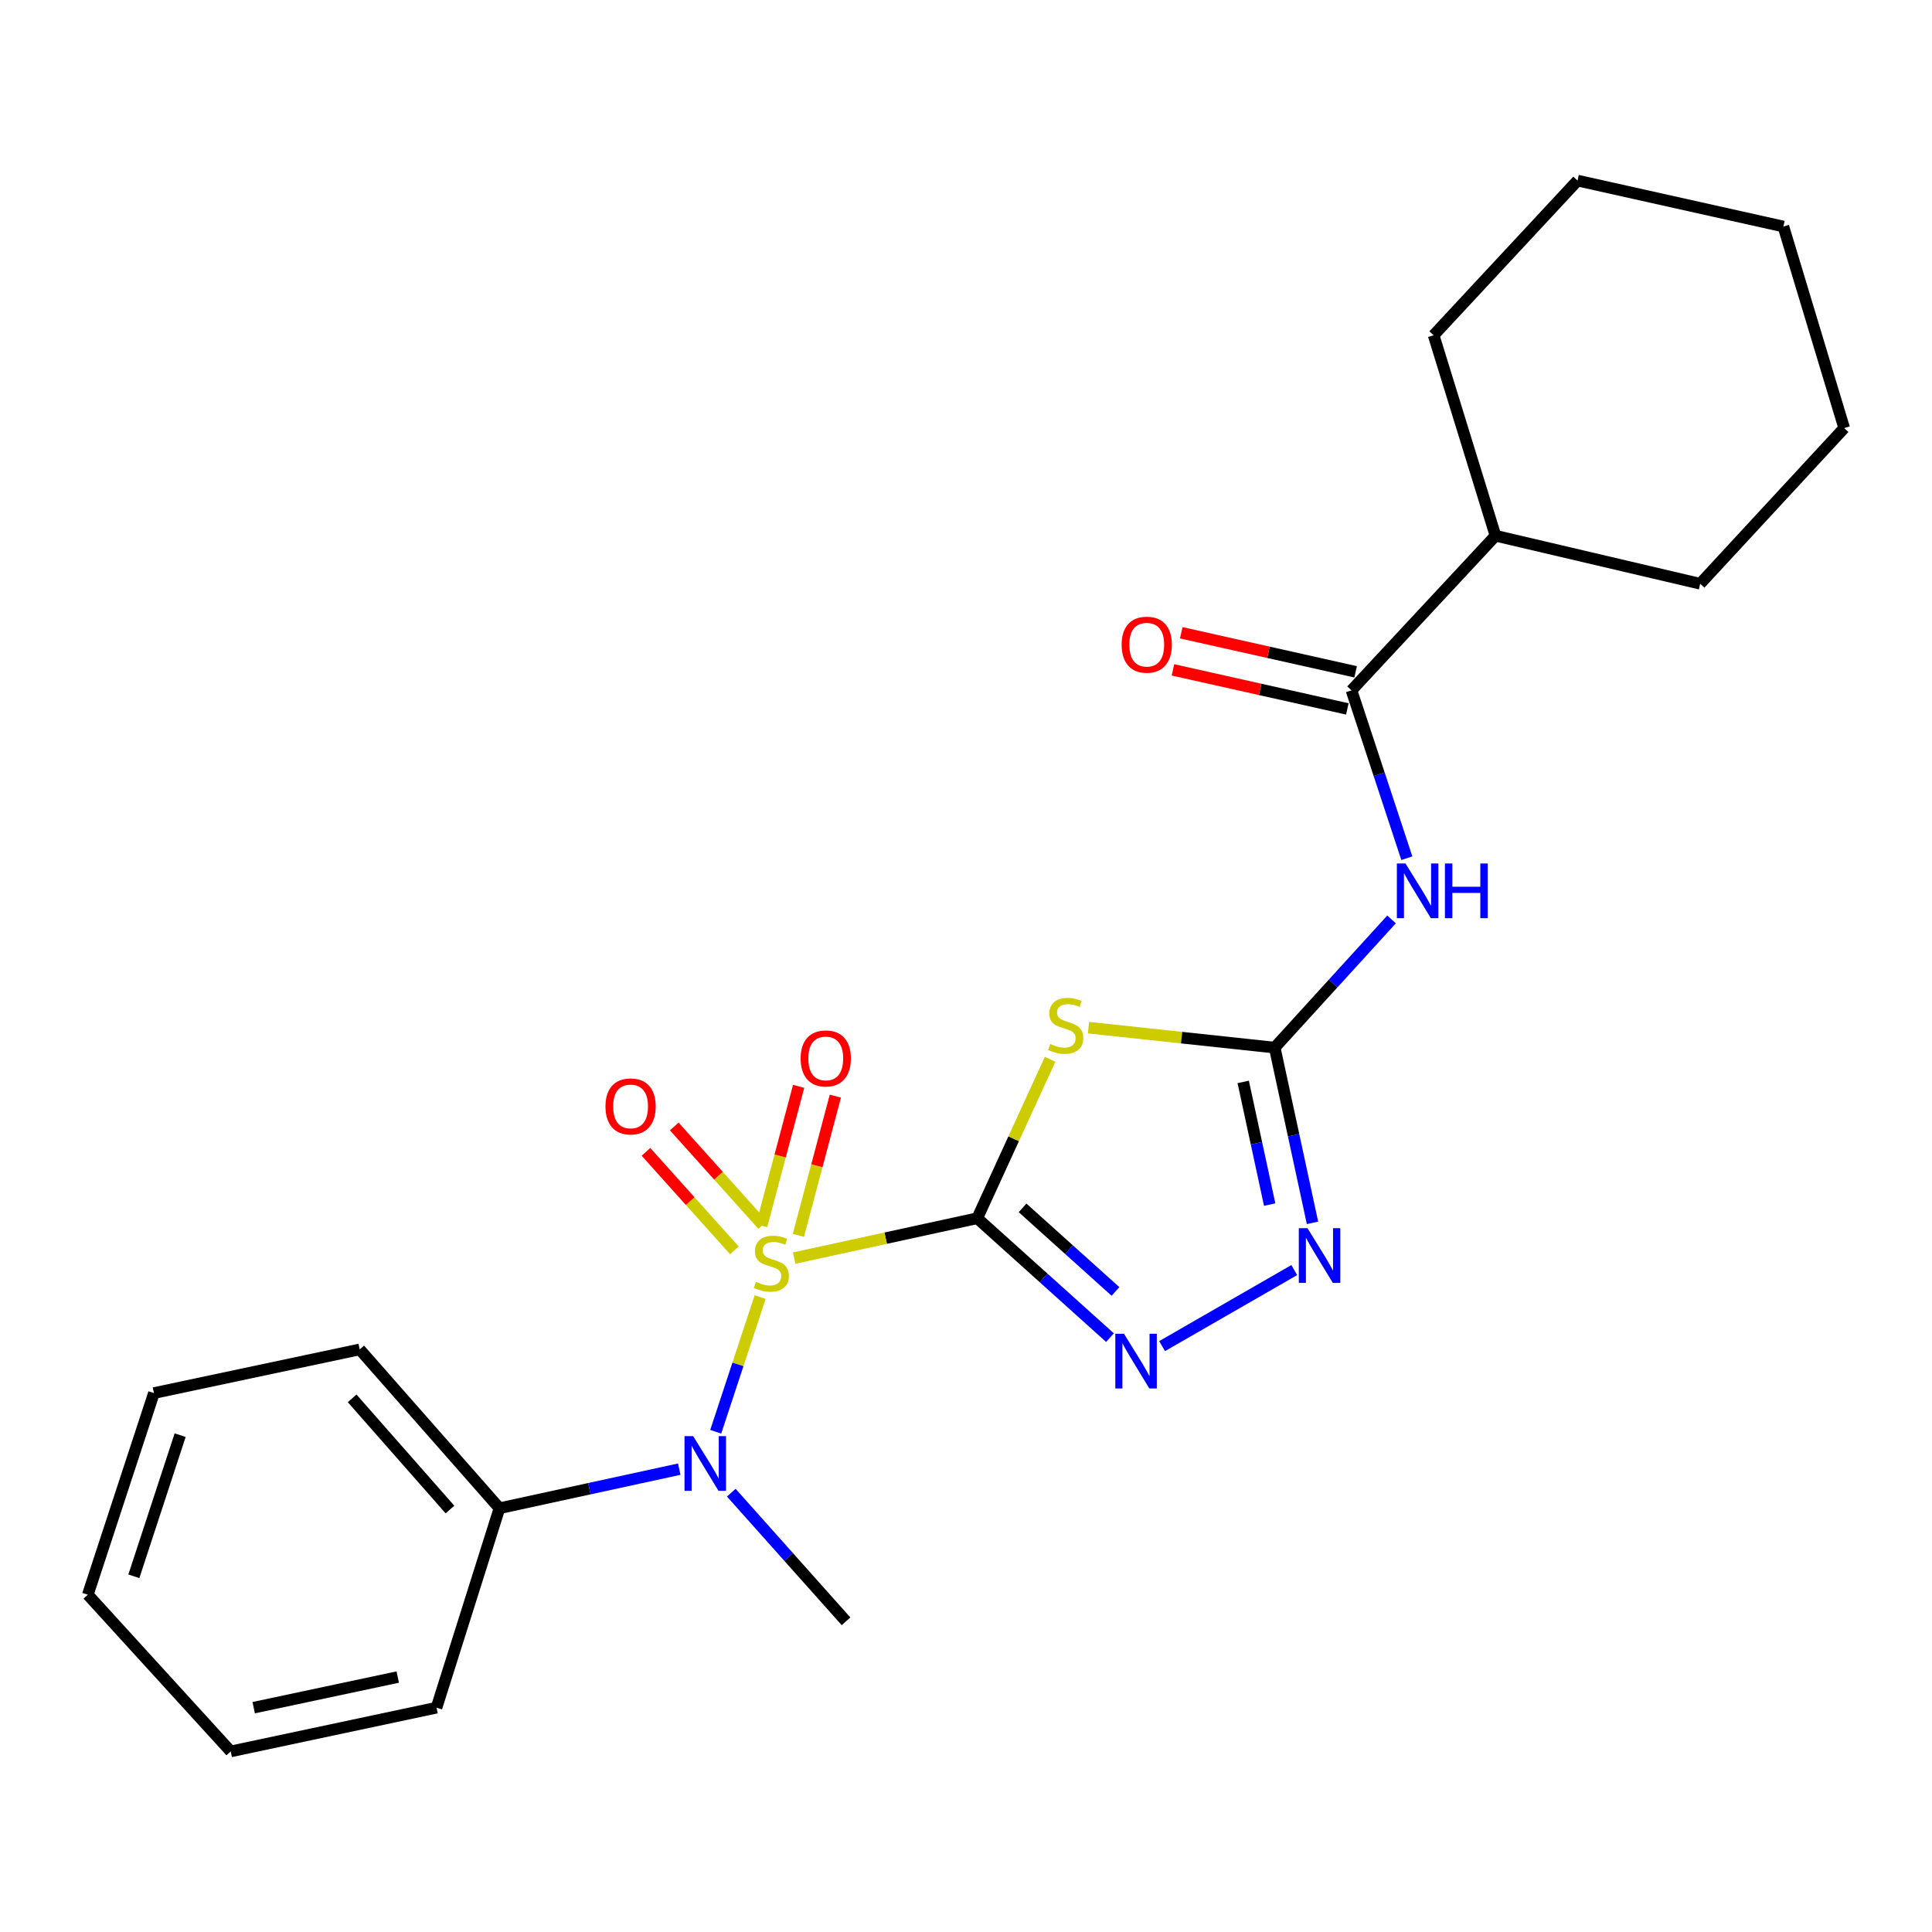 <?xml version='1.0' encoding='iso-8859-1'?>
<svg version='1.1' baseProfile='full'
              xmlns='http://www.w3.org/2000/svg'
                      xmlns:rdkit='http://www.rdkit.org/xml'
                      xmlns:xlink='http://www.w3.org/1999/xlink'
                  xml:space='preserve'
width='1000px' height='1000px' viewBox='0 0 1000 1000'>
<!-- END OF HEADER -->
<rect style='opacity:1.0;fill:#FFFFFF;stroke:none' width='1000' height='1000' x='0' y='0'> </rect>
<path class='bond-0' d='M 505.815,630.554 L 458.437,640.871' style='fill:none;fill-rule:evenodd;stroke:#000000;stroke-width:6px;stroke-linecap:butt;stroke-linejoin:miter;stroke-opacity:1' />
<path class='bond-0' d='M 458.437,640.871 L 411.06,651.189' style='fill:none;fill-rule:evenodd;stroke:#CCCC00;stroke-width:6px;stroke-linecap:butt;stroke-linejoin:miter;stroke-opacity:1' />
<path class='bond-1' d='M 505.815,630.554 L 524.674,589.415' style='fill:none;fill-rule:evenodd;stroke:#000000;stroke-width:6px;stroke-linecap:butt;stroke-linejoin:miter;stroke-opacity:1' />
<path class='bond-1' d='M 524.674,589.415 L 543.533,548.277' style='fill:none;fill-rule:evenodd;stroke:#CCCC00;stroke-width:6px;stroke-linecap:butt;stroke-linejoin:miter;stroke-opacity:1' />
<path class='bond-3' d='M 505.815,630.554 L 540.167,661.453' style='fill:none;fill-rule:evenodd;stroke:#000000;stroke-width:6px;stroke-linecap:butt;stroke-linejoin:miter;stroke-opacity:1' />
<path class='bond-3' d='M 540.167,661.453 L 574.519,692.352' style='fill:none;fill-rule:evenodd;stroke:#0000FF;stroke-width:6px;stroke-linecap:butt;stroke-linejoin:miter;stroke-opacity:1' />
<path class='bond-3' d='M 529.278,625.196 L 553.325,646.825' style='fill:none;fill-rule:evenodd;stroke:#000000;stroke-width:6px;stroke-linecap:butt;stroke-linejoin:miter;stroke-opacity:1' />
<path class='bond-3' d='M 553.325,646.825 L 577.371,668.454' style='fill:none;fill-rule:evenodd;stroke:#0000FF;stroke-width:6px;stroke-linecap:butt;stroke-linejoin:miter;stroke-opacity:1' />
<path class='bond-6' d='M 393.446,671.37 L 381.952,706.222' style='fill:none;fill-rule:evenodd;stroke:#CCCC00;stroke-width:6px;stroke-linecap:butt;stroke-linejoin:miter;stroke-opacity:1' />
<path class='bond-6' d='M 381.952,706.222 L 370.458,741.074' style='fill:none;fill-rule:evenodd;stroke:#0000FF;stroke-width:6px;stroke-linecap:butt;stroke-linejoin:miter;stroke-opacity:1' />
<path class='bond-8' d='M 413.24,639.424 L 422.813,603.391' style='fill:none;fill-rule:evenodd;stroke:#CCCC00;stroke-width:6px;stroke-linecap:butt;stroke-linejoin:miter;stroke-opacity:1' />
<path class='bond-8' d='M 422.813,603.391 L 432.385,567.358' style='fill:none;fill-rule:evenodd;stroke:#FF0000;stroke-width:6px;stroke-linecap:butt;stroke-linejoin:miter;stroke-opacity:1' />
<path class='bond-8' d='M 394.225,634.372 L 403.797,598.339' style='fill:none;fill-rule:evenodd;stroke:#CCCC00;stroke-width:6px;stroke-linecap:butt;stroke-linejoin:miter;stroke-opacity:1' />
<path class='bond-8' d='M 403.797,598.339 L 413.369,562.306' style='fill:none;fill-rule:evenodd;stroke:#FF0000;stroke-width:6px;stroke-linecap:butt;stroke-linejoin:miter;stroke-opacity:1' />
<path class='bond-9' d='M 394.767,634.037 L 371.881,608.545' style='fill:none;fill-rule:evenodd;stroke:#CCCC00;stroke-width:6px;stroke-linecap:butt;stroke-linejoin:miter;stroke-opacity:1' />
<path class='bond-9' d='M 371.881,608.545 L 348.996,583.054' style='fill:none;fill-rule:evenodd;stroke:#FF0000;stroke-width:6px;stroke-linecap:butt;stroke-linejoin:miter;stroke-opacity:1' />
<path class='bond-9' d='M 380.127,647.18 L 357.241,621.689' style='fill:none;fill-rule:evenodd;stroke:#CCCC00;stroke-width:6px;stroke-linecap:butt;stroke-linejoin:miter;stroke-opacity:1' />
<path class='bond-9' d='M 357.241,621.689 L 334.355,596.198' style='fill:none;fill-rule:evenodd;stroke:#FF0000;stroke-width:6px;stroke-linecap:butt;stroke-linejoin:miter;stroke-opacity:1' />
<path class='bond-2' d='M 563.414,531.914 L 611.598,537.08' style='fill:none;fill-rule:evenodd;stroke:#CCCC00;stroke-width:6px;stroke-linecap:butt;stroke-linejoin:miter;stroke-opacity:1' />
<path class='bond-2' d='M 611.598,537.08 L 659.782,542.246' style='fill:none;fill-rule:evenodd;stroke:#000000;stroke-width:6px;stroke-linecap:butt;stroke-linejoin:miter;stroke-opacity:1' />
<path class='bond-4' d='M 659.782,542.246 L 690.023,509.069' style='fill:none;fill-rule:evenodd;stroke:#000000;stroke-width:6px;stroke-linecap:butt;stroke-linejoin:miter;stroke-opacity:1' />
<path class='bond-4' d='M 690.023,509.069 L 720.264,475.893' style='fill:none;fill-rule:evenodd;stroke:#0000FF;stroke-width:6px;stroke-linecap:butt;stroke-linejoin:miter;stroke-opacity:1' />
<path class='bond-24' d='M 659.782,542.246 L 669.566,587.596' style='fill:none;fill-rule:evenodd;stroke:#000000;stroke-width:6px;stroke-linecap:butt;stroke-linejoin:miter;stroke-opacity:1' />
<path class='bond-24' d='M 669.566,587.596 L 679.35,632.945' style='fill:none;fill-rule:evenodd;stroke:#0000FF;stroke-width:6px;stroke-linecap:butt;stroke-linejoin:miter;stroke-opacity:1' />
<path class='bond-24' d='M 643.485,560.001 L 650.334,591.745' style='fill:none;fill-rule:evenodd;stroke:#000000;stroke-width:6px;stroke-linecap:butt;stroke-linejoin:miter;stroke-opacity:1' />
<path class='bond-24' d='M 650.334,591.745 L 657.182,623.49' style='fill:none;fill-rule:evenodd;stroke:#0000FF;stroke-width:6px;stroke-linecap:butt;stroke-linejoin:miter;stroke-opacity:1' />
<path class='bond-5' d='M 601.503,696.744 L 669.908,657.389' style='fill:none;fill-rule:evenodd;stroke:#0000FF;stroke-width:6px;stroke-linecap:butt;stroke-linejoin:miter;stroke-opacity:1' />
<path class='bond-7' d='M 728.178,444.207 L 713.852,400.771' style='fill:none;fill-rule:evenodd;stroke:#0000FF;stroke-width:6px;stroke-linecap:butt;stroke-linejoin:miter;stroke-opacity:1' />
<path class='bond-7' d='M 713.852,400.771 L 699.526,357.335' style='fill:none;fill-rule:evenodd;stroke:#000000;stroke-width:6px;stroke-linecap:butt;stroke-linejoin:miter;stroke-opacity:1' />
<path class='bond-11' d='M 351.576,760.429 L 305.049,770.546' style='fill:none;fill-rule:evenodd;stroke:#0000FF;stroke-width:6px;stroke-linecap:butt;stroke-linejoin:miter;stroke-opacity:1' />
<path class='bond-11' d='M 305.049,770.546 L 258.523,780.663' style='fill:none;fill-rule:evenodd;stroke:#000000;stroke-width:6px;stroke-linecap:butt;stroke-linejoin:miter;stroke-opacity:1' />
<path class='bond-13' d='M 378.517,772.609 L 408.211,805.897' style='fill:none;fill-rule:evenodd;stroke:#0000FF;stroke-width:6px;stroke-linecap:butt;stroke-linejoin:miter;stroke-opacity:1' />
<path class='bond-13' d='M 408.211,805.897 L 437.904,839.185' style='fill:none;fill-rule:evenodd;stroke:#000000;stroke-width:6px;stroke-linecap:butt;stroke-linejoin:miter;stroke-opacity:1' />
<path class='bond-10' d='M 701.675,347.735 L 656.547,337.63' style='fill:none;fill-rule:evenodd;stroke:#000000;stroke-width:6px;stroke-linecap:butt;stroke-linejoin:miter;stroke-opacity:1' />
<path class='bond-10' d='M 656.547,337.63 L 611.419,327.524' style='fill:none;fill-rule:evenodd;stroke:#FF0000;stroke-width:6px;stroke-linecap:butt;stroke-linejoin:miter;stroke-opacity:1' />
<path class='bond-10' d='M 697.376,366.935 L 652.248,356.829' style='fill:none;fill-rule:evenodd;stroke:#000000;stroke-width:6px;stroke-linecap:butt;stroke-linejoin:miter;stroke-opacity:1' />
<path class='bond-10' d='M 652.248,356.829 L 607.12,346.724' style='fill:none;fill-rule:evenodd;stroke:#FF0000;stroke-width:6px;stroke-linecap:butt;stroke-linejoin:miter;stroke-opacity:1' />
<path class='bond-12' d='M 699.526,357.335 L 774.061,277.291' style='fill:none;fill-rule:evenodd;stroke:#000000;stroke-width:6px;stroke-linecap:butt;stroke-linejoin:miter;stroke-opacity:1' />
<path class='bond-14' d='M 258.523,780.663 L 186.185,698.454' style='fill:none;fill-rule:evenodd;stroke:#000000;stroke-width:6px;stroke-linecap:butt;stroke-linejoin:miter;stroke-opacity:1' />
<path class='bond-14' d='M 232.902,781.329 L 182.265,723.783' style='fill:none;fill-rule:evenodd;stroke:#000000;stroke-width:6px;stroke-linecap:butt;stroke-linejoin:miter;stroke-opacity:1' />
<path class='bond-15' d='M 258.523,780.663 L 225.939,883.891' style='fill:none;fill-rule:evenodd;stroke:#000000;stroke-width:6px;stroke-linecap:butt;stroke-linejoin:miter;stroke-opacity:1' />
<path class='bond-16' d='M 774.061,277.291 L 742.045,173.527' style='fill:none;fill-rule:evenodd;stroke:#000000;stroke-width:6px;stroke-linecap:butt;stroke-linejoin:miter;stroke-opacity:1' />
<path class='bond-17' d='M 774.061,277.291 L 880.01,302.147' style='fill:none;fill-rule:evenodd;stroke:#000000;stroke-width:6px;stroke-linecap:butt;stroke-linejoin:miter;stroke-opacity:1' />
<path class='bond-19' d='M 186.185,698.454 L 79.678,721.048' style='fill:none;fill-rule:evenodd;stroke:#000000;stroke-width:6px;stroke-linecap:butt;stroke-linejoin:miter;stroke-opacity:1' />
<path class='bond-18' d='M 225.939,883.891 L 119.421,906.528' style='fill:none;fill-rule:evenodd;stroke:#000000;stroke-width:6px;stroke-linecap:butt;stroke-linejoin:miter;stroke-opacity:1' />
<path class='bond-18' d='M 205.872,868.041 L 131.309,883.887' style='fill:none;fill-rule:evenodd;stroke:#000000;stroke-width:6px;stroke-linecap:butt;stroke-linejoin:miter;stroke-opacity:1' />
<path class='bond-21' d='M 742.045,173.527 L 816.526,93.472' style='fill:none;fill-rule:evenodd;stroke:#000000;stroke-width:6px;stroke-linecap:butt;stroke-linejoin:miter;stroke-opacity:1' />
<path class='bond-20' d='M 880.01,302.147 L 954.545,221.567' style='fill:none;fill-rule:evenodd;stroke:#000000;stroke-width:6px;stroke-linecap:butt;stroke-linejoin:miter;stroke-opacity:1' />
<path class='bond-22' d='M 119.421,906.528 L 45.455,825.412' style='fill:none;fill-rule:evenodd;stroke:#000000;stroke-width:6px;stroke-linecap:butt;stroke-linejoin:miter;stroke-opacity:1' />
<path class='bond-25' d='M 79.678,721.048 L 45.455,825.412' style='fill:none;fill-rule:evenodd;stroke:#000000;stroke-width:6px;stroke-linecap:butt;stroke-linejoin:miter;stroke-opacity:1' />
<path class='bond-25' d='M 93.24,742.833 L 69.284,815.888' style='fill:none;fill-rule:evenodd;stroke:#000000;stroke-width:6px;stroke-linecap:butt;stroke-linejoin:miter;stroke-opacity:1' />
<path class='bond-23' d='M 954.545,221.567 L 923.077,117.246' style='fill:none;fill-rule:evenodd;stroke:#000000;stroke-width:6px;stroke-linecap:butt;stroke-linejoin:miter;stroke-opacity:1' />
<path class='bond-26' d='M 816.526,93.472 L 923.077,117.246' style='fill:none;fill-rule:evenodd;stroke:#000000;stroke-width:6px;stroke-linecap:butt;stroke-linejoin:miter;stroke-opacity:1' />
<path  class='atom-1' d='M 391.253 663.48
Q 391.573 663.6, 392.893 664.16
Q 394.213 664.72, 395.653 665.08
Q 397.133 665.4, 398.573 665.4
Q 401.253 665.4, 402.813 664.12
Q 404.373 662.8, 404.373 660.52
Q 404.373 658.96, 403.573 658
Q 402.813 657.04, 401.613 656.52
Q 400.413 656, 398.413 655.4
Q 395.893 654.64, 394.373 653.92
Q 392.893 653.2, 391.813 651.68
Q 390.773 650.16, 390.773 647.6
Q 390.773 644.04, 393.173 641.84
Q 395.613 639.64, 400.413 639.64
Q 403.693 639.64, 407.413 641.2
L 406.493 644.28
Q 403.093 642.88, 400.533 642.88
Q 397.773 642.88, 396.253 644.04
Q 394.733 645.16, 394.773 647.12
Q 394.773 648.64, 395.533 649.56
Q 396.333 650.48, 397.453 651
Q 398.613 651.52, 400.533 652.12
Q 403.093 652.92, 404.613 653.72
Q 406.133 654.52, 407.213 656.16
Q 408.333 657.76, 408.333 660.52
Q 408.333 664.44, 405.693 666.56
Q 403.093 668.64, 398.733 668.64
Q 396.213 668.64, 394.293 668.08
Q 392.413 667.56, 390.173 666.64
L 391.253 663.48
' fill='#CCCC00'/>
<path  class='atom-2' d='M 543.614 540.369
Q 543.934 540.489, 545.254 541.049
Q 546.574 541.609, 548.014 541.969
Q 549.494 542.289, 550.934 542.289
Q 553.614 542.289, 555.174 541.009
Q 556.734 539.689, 556.734 537.409
Q 556.734 535.849, 555.934 534.889
Q 555.174 533.929, 553.974 533.409
Q 552.774 532.889, 550.774 532.289
Q 548.254 531.529, 546.734 530.809
Q 545.254 530.089, 544.174 528.569
Q 543.134 527.049, 543.134 524.489
Q 543.134 520.929, 545.534 518.729
Q 547.974 516.529, 552.774 516.529
Q 556.054 516.529, 559.774 518.089
L 558.854 521.169
Q 555.454 519.769, 552.894 519.769
Q 550.134 519.769, 548.614 520.929
Q 547.094 522.049, 547.134 524.009
Q 547.134 525.529, 547.894 526.449
Q 548.694 527.369, 549.814 527.889
Q 550.974 528.409, 552.894 529.009
Q 555.454 529.809, 556.974 530.609
Q 558.494 531.409, 559.574 533.049
Q 560.694 534.649, 560.694 537.409
Q 560.694 541.329, 558.054 543.449
Q 555.454 545.529, 551.094 545.529
Q 548.574 545.529, 546.654 544.969
Q 544.774 544.449, 542.534 543.529
L 543.614 540.369
' fill='#CCCC00'/>
<path  class='atom-4' d='M 581.763 690.339
L 591.043 705.339
Q 591.963 706.819, 593.443 709.499
Q 594.923 712.179, 595.003 712.339
L 595.003 690.339
L 598.763 690.339
L 598.763 718.659
L 594.883 718.659
L 584.923 702.259
Q 583.763 700.339, 582.523 698.139
Q 581.323 695.939, 580.963 695.259
L 580.963 718.659
L 577.283 718.659
L 577.283 690.339
L 581.763 690.339
' fill='#0000FF'/>
<path  class='atom-5' d='M 727.489 446.938
L 736.769 461.938
Q 737.689 463.418, 739.169 466.098
Q 740.649 468.778, 740.729 468.938
L 740.729 446.938
L 744.489 446.938
L 744.489 475.258
L 740.609 475.258
L 730.649 458.858
Q 729.489 456.938, 728.249 454.738
Q 727.049 452.538, 726.689 451.858
L 726.689 475.258
L 723.009 475.258
L 723.009 446.938
L 727.489 446.938
' fill='#0000FF'/>
<path  class='atom-5' d='M 747.889 446.938
L 751.729 446.938
L 751.729 458.978
L 766.209 458.978
L 766.209 446.938
L 770.049 446.938
L 770.049 475.258
L 766.209 475.258
L 766.209 462.178
L 751.729 462.178
L 751.729 475.258
L 747.889 475.258
L 747.889 446.938
' fill='#0000FF'/>
<path  class='atom-6' d='M 676.739 635.697
L 686.019 650.697
Q 686.939 652.177, 688.419 654.857
Q 689.899 657.537, 689.979 657.697
L 689.979 635.697
L 693.739 635.697
L 693.739 664.017
L 689.859 664.017
L 679.899 647.617
Q 678.739 645.697, 677.499 643.497
Q 676.299 641.297, 675.939 640.617
L 675.939 664.017
L 672.259 664.017
L 672.259 635.697
L 676.739 635.697
' fill='#0000FF'/>
<path  class='atom-7' d='M 358.781 743.341
L 368.061 758.341
Q 368.981 759.821, 370.461 762.501
Q 371.941 765.181, 372.021 765.341
L 372.021 743.341
L 375.781 743.341
L 375.781 771.661
L 371.901 771.661
L 361.941 755.261
Q 360.781 753.341, 359.541 751.141
Q 358.341 748.941, 357.981 748.261
L 357.981 771.661
L 354.301 771.661
L 354.301 743.341
L 358.781 743.341
' fill='#0000FF'/>
<path  class='atom-9' d='M 414.41 547.846
Q 414.41 541.046, 417.77 537.246
Q 421.13 533.446, 427.41 533.446
Q 433.69 533.446, 437.05 537.246
Q 440.41 541.046, 440.41 547.846
Q 440.41 554.726, 437.01 558.646
Q 433.61 562.526, 427.41 562.526
Q 421.17 562.526, 417.77 558.646
Q 414.41 554.766, 414.41 547.846
M 427.41 559.326
Q 431.73 559.326, 434.05 556.446
Q 436.41 553.526, 436.41 547.846
Q 436.41 542.286, 434.05 539.486
Q 431.73 536.646, 427.41 536.646
Q 423.09 536.646, 420.73 539.446
Q 418.41 542.246, 418.41 547.846
Q 418.41 553.566, 420.73 556.446
Q 423.09 559.326, 427.41 559.326
' fill='#FF0000'/>
<path  class='atom-10' d='M 313.391 572.68
Q 313.391 565.88, 316.751 562.08
Q 320.111 558.28, 326.391 558.28
Q 332.671 558.28, 336.031 562.08
Q 339.391 565.88, 339.391 572.68
Q 339.391 579.56, 335.991 583.48
Q 332.591 587.36, 326.391 587.36
Q 320.151 587.36, 316.751 583.48
Q 313.391 579.6, 313.391 572.68
M 326.391 584.16
Q 330.711 584.16, 333.031 581.28
Q 335.391 578.36, 335.391 572.68
Q 335.391 567.12, 333.031 564.32
Q 330.711 561.48, 326.391 561.48
Q 322.071 561.48, 319.711 564.28
Q 317.391 567.08, 317.391 572.68
Q 317.391 578.4, 319.711 581.28
Q 322.071 584.16, 326.391 584.16
' fill='#FF0000'/>
<path  class='atom-11' d='M 580.554 333.685
Q 580.554 326.885, 583.914 323.085
Q 587.274 319.285, 593.554 319.285
Q 599.834 319.285, 603.194 323.085
Q 606.554 326.885, 606.554 333.685
Q 606.554 340.565, 603.154 344.485
Q 599.754 348.365, 593.554 348.365
Q 587.314 348.365, 583.914 344.485
Q 580.554 340.605, 580.554 333.685
M 593.554 345.165
Q 597.874 345.165, 600.194 342.285
Q 602.554 339.365, 602.554 333.685
Q 602.554 328.125, 600.194 325.325
Q 597.874 322.485, 593.554 322.485
Q 589.234 322.485, 586.874 325.285
Q 584.554 328.085, 584.554 333.685
Q 584.554 339.405, 586.874 342.285
Q 589.234 345.165, 593.554 345.165
' fill='#FF0000'/>
</svg>
